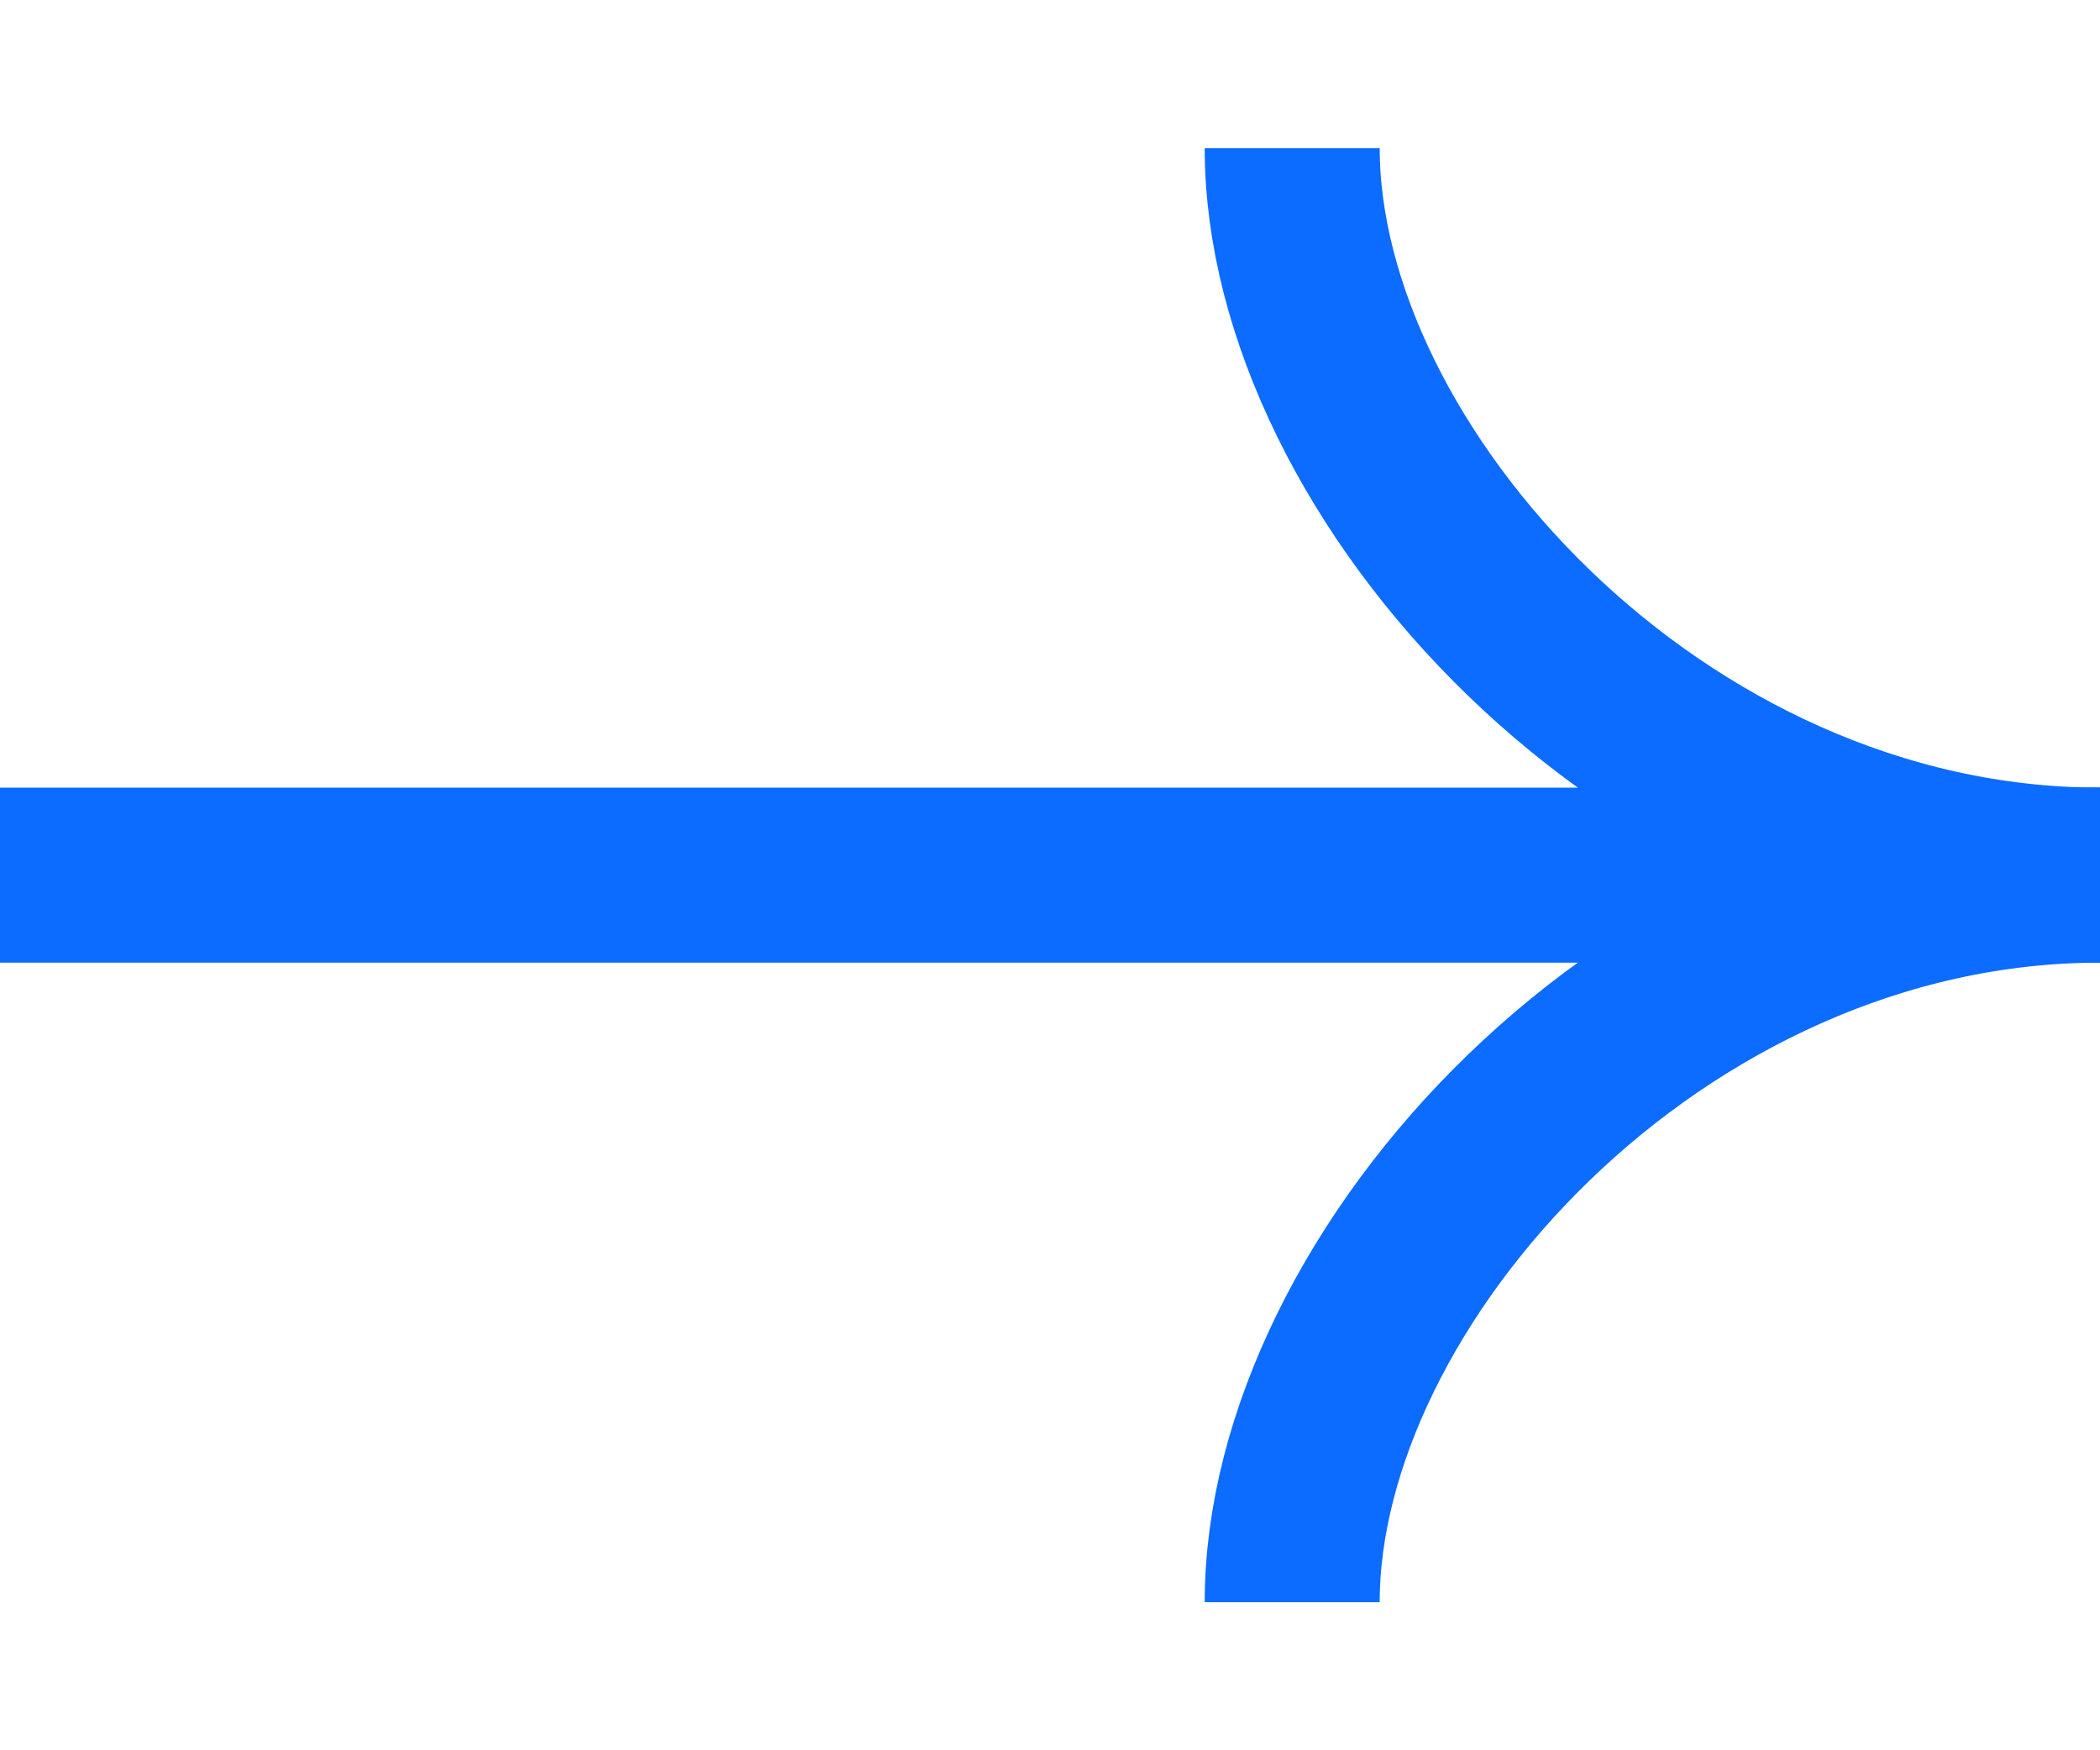 <svg width="12" height="10" viewBox="0 0 12 10" fill="none" xmlns="http://www.w3.org/2000/svg">
    <path d="M12 5C9.451 5 7.384 7.308 7.384 9.154" stroke="#0B6CFF"/>
    <path d="M12 5C9.451 5 7.384 2.692 7.384 0.846" stroke="#0B6CFF"/>
    <path d="M0 5H12" stroke="#0B6CFF"/>
</svg>

